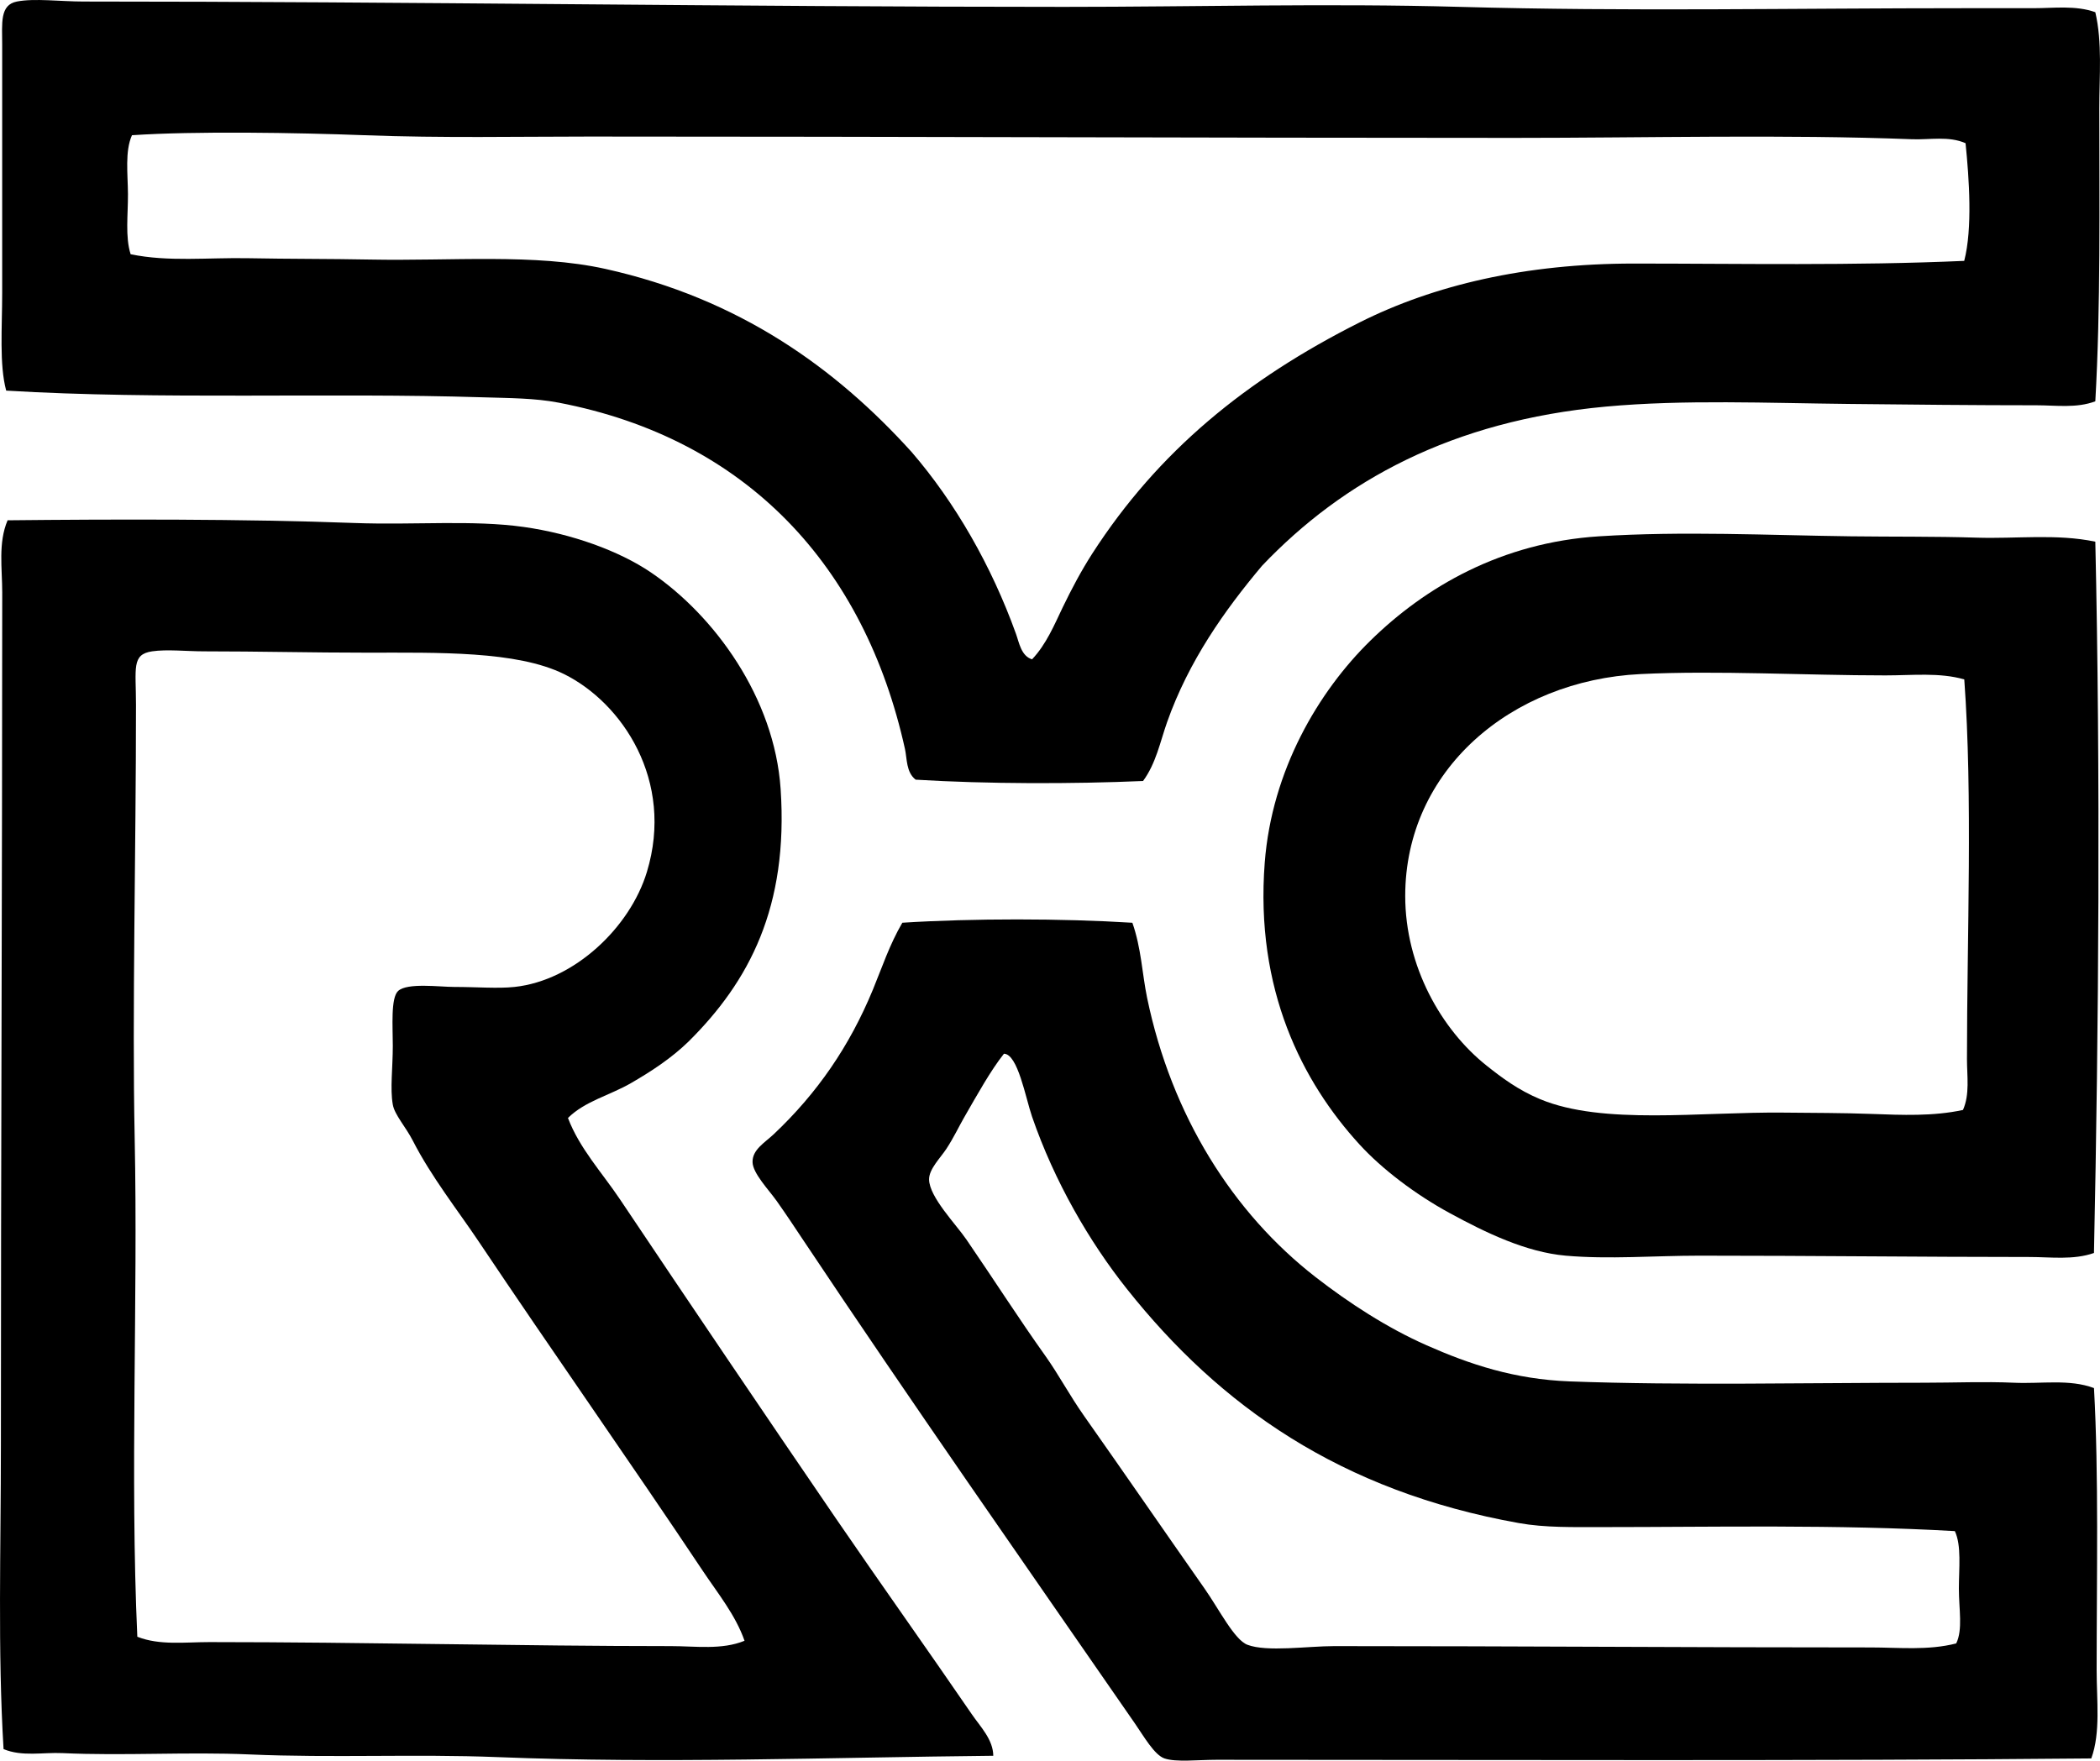 <?xml version="1.0" encoding="iso-8859-1"?> <!-- Generator: Adobe Illustrator 19.2.0, SVG Export Plug-In . SVG Version: 6.00 Build 0) --> <svg xmlns="http://www.w3.org/2000/svg" xmlns:xlink="http://www.w3.org/1999/xlink" version="1.1" x="0px" y="0px" viewBox="0 0 82.038 68.799" style="enable-background:new 0 0 82.038 68.799;" xml:space="preserve"> <g id="Rochester_x5F_Community_x5F_Savings_x5F_Bank" fill="#000000"> <path d="M81.855,0.477c0.277,1.182,0.156,2.477,0.156,3.762 c0,3.681,0.055,7.738-0.156,11.442c-0.726,0.278-1.544,0.156-2.299,0.156c-2.406,0-4.887-0.026-7.315-0.052 c-3.19-0.033-6.446-0.177-9.51,0.104c-6.013,0.554-10.268,2.899-13.427,6.218c-1.469,1.747-2.866,3.724-3.711,6.113 c-0.273,0.776-0.433,1.612-0.939,2.299c-2.756,0.119-6.092,0.119-8.883-0.052c-0.375-0.288-0.334-0.822-0.418-1.201 c-1.576-7.126-6.164-12.121-13.532-13.532c-0.936-0.179-1.906-0.176-2.978-0.209c-5.969-0.188-12.607,0.102-18.601-0.261 c-0.275-1.02-0.156-2.473-0.157-3.814c0-3.098,0.001-6.232,0-9.718c0-0.818-0.1-1.541,0.575-1.672c0.688-0.134,1.694,0,2.612,0 c12.516,0,25.641,0.21,38.298,0.209c5.217,0,10.284-0.144,15.466,0C63.682,0.453,69.885,0.32,76.891,0.32c0.853,0,1.704,0,2.561,0 C80.238,0.32,81.09,0.202,81.855,0.477z M74.697,5.441c-4.968-0.193-10.36-0.053-15.569-0.053 C47.124,5.388,35.141,5.336,23.024,5.336c-2.806,0-5.739,0.062-8.777-0.052c-2.662-0.1-6.625-0.166-9.092,0 c-0.28,0.633-0.161,1.508-0.156,2.299c0.005,0.805-0.113,1.664,0.104,2.351c1.471,0.307,3.025,0.126,4.598,0.156 c1.563,0.031,3.161,0.021,4.755,0.052c3.173,0.063,6.449-0.244,9.195,0.366c5.23,1.162,8.995,3.871,11.965,7.158 c1.699,1.972,3.119,4.446,4.075,7.105c0.12,0.332,0.201,0.864,0.627,0.993c0.561-0.59,0.875-1.361,1.201-2.038 c0.355-0.734,0.724-1.427,1.149-2.09c2.578-4.001,6.019-6.811,10.45-9.039c2.896-1.455,6.475-2.299,10.711-2.298 c4.168,0,8.591,0.087,12.905-0.105c0.328-1.269,0.193-3.204,0.052-4.598C76.13,5.306,75.383,5.467,74.697,5.441z" fill="#000000"/> <path d="M22.188,43.686c0.452,1.193,1.334,2.137,2.037,3.187 c2.761,4.122,5.598,8.318,8.412,12.436c1.755,2.565,3.548,5.081,5.33,7.681c0.331,0.483,0.832,0.986,0.836,1.619 c-6.415,0.064-12.912,0.311-19.385,0.052c-3.191-0.127-6.432,0.038-9.666-0.104c-2.441-0.107-4.905,0.06-7.314-0.052 c-0.762-0.035-1.572,0.147-2.299-0.157c-0.232-3.836-0.103-7.834-0.104-11.86C0.034,45.292,0.087,34.381,0.087,23.152 c0-0.944-0.165-1.941,0.21-2.821c4.047-0.042,9.237-0.057,13.532,0.105c2.357,0.088,4.619-0.128,6.635,0.156 c1.864,0.263,3.718,0.931,4.964,1.776c2.481,1.685,4.829,4.899,5.068,8.464c0.309,4.608-1.226,7.52-3.605,9.875 c-0.655,0.635-1.418,1.141-2.246,1.62C23.822,42.802,22.856,43.026,22.188,43.686z M27.465,61.398 c-2.912-4.366-5.829-8.501-8.778-12.905c-0.783-1.169-1.845-2.517-2.559-3.918c-0.279-0.545-0.713-1.01-0.783-1.411 c-0.111-0.624,0-1.432,0-2.298c0-0.749-0.087-1.871,0.208-2.143c0.359-0.33,1.617-0.157,2.194-0.157c0.89,0,1.698,0.07,2.352,0 c2.342-0.25,4.517-2.331,5.172-4.493c1.083-3.57-0.968-6.61-3.238-7.733c-1.846-0.912-4.931-0.836-7.681-0.836 c-2.166,0-4.255-0.052-6.374-0.052c-0.686,0-1.458-0.086-2.038,0c-0.808,0.12-0.628,0.662-0.628,2.09 c0.001,5.73-0.153,11.954-0.051,16.928c0.131,6.382-0.184,13.152,0.103,19.488c0.871,0.344,1.858,0.209,2.822,0.209 c6.039,0.001,12.253,0.157,18.024,0.157c0.963,0,1.99,0.156,2.875-0.209C28.737,63.114,28.043,62.264,27.465,61.398z" fill="#000000"/> <path d="M81.855,21.167c0.203,9.037,0.136,18.911-0.053,27.795 c-0.802,0.283-1.703,0.157-2.508,0.157c-4.284-0.001-8.499-0.052-12.904-0.052c-1.759,0-3.535,0.149-5.226,0 c-1.546-0.137-3.109-0.889-4.545-1.672c-1.336-0.728-2.635-1.719-3.501-2.665c-2.244-2.451-4.093-6.058-3.71-11.024 c0.278-3.603,2.092-6.679,4.128-8.673c2.146-2.103,5.116-3.832,8.935-4.076c3.274-0.209,6.603-0.041,9.822,0 c1.639,0.021,3.295,0.001,4.911,0.052C78.772,21.06,80.333,20.849,81.855,21.167z M73.652,26.392c-3.13,0-6.564-0.198-9.561-0.052 c-5.064,0.247-9.195,3.759-9.195,8.673c0,2.741,1.41,5.226,3.188,6.635c0.577,0.458,1.223,0.947,2.09,1.307 c2.449,1.016,6.235,0.488,9.509,0.522c1.127,0.012,2.281,0.009,3.449,0.052c1.156,0.043,2.393,0.096,3.553-0.156 c0.271-0.609,0.156-1.317,0.156-1.986c0-4.829,0.229-10.236-0.105-14.838C75.771,26.271,74.711,26.392,73.652,26.392z" fill="#000000"/> <path d="M44.237,36.058c0.348,0.989,0.381,1.987,0.574,2.926 c0.956,4.617,3.358,8.414,6.583,10.92c1.294,1.005,2.79,1.981,4.337,2.665c1.689,0.747,3.437,1.33,5.591,1.411 c4.384,0.164,9.373,0.052,13.846,0.052c1.175,0,2.371-0.051,3.501,0c1.087,0.05,2.169-0.153,3.134,0.209 c0.19,3.42,0.104,7.351,0.104,11.024c0,1.183,0.16,2.435-0.209,3.448c-10.704,0.103-22.778,0.054-34.17,0.053 c-0.735,0-1.584,0.102-2.037-0.053c-0.392-0.134-0.805-0.859-1.149-1.358c-4.418-6.389-8.693-12.491-13.01-18.966 c-0.276-0.414-0.606-0.917-0.993-1.463c-0.306-0.431-0.932-1.079-0.94-1.515c-0.01-0.49,0.476-0.757,0.836-1.098 c1.693-1.6,2.952-3.429,3.866-5.643c0.358-0.868,0.645-1.749,1.149-2.613C38.006,35.883,41.481,35.886,44.237,36.058z M37.653,43.686c-0.187,0.325-0.393,0.765-0.679,1.202c-0.238,0.363-0.685,0.795-0.679,1.202c0.01,0.69,1.054,1.753,1.462,2.351 c1.136,1.66,2.033,3.071,3.083,4.545c0.526,0.74,0.933,1.523,1.516,2.351c1.516,2.151,3.127,4.494,4.702,6.74 c0.561,0.799,1.16,1.998,1.672,2.194c0.761,0.292,2.35,0.053,3.396,0.053c7.075,0,14.136,0.053,20.951,0.052 c1.1,0,2.245,0.125,3.344-0.157c0.264-0.547,0.104-1.337,0.104-2.142c0-0.788,0.108-1.679-0.157-2.247 c-4.621-0.265-9.423-0.157-13.74-0.157c-1.188,0-2.268,0.026-3.292-0.157c-6.971-1.247-11.675-4.571-15.309-9.144 c-1.46-1.835-2.835-4.198-3.71-6.74c-0.252-0.732-0.554-2.448-1.097-2.456C38.694,41.841,38.201,42.734,37.653,43.686z" fill="#000000"/> </g> <g id="Layer_1" fill="#000000"> </g> </svg>